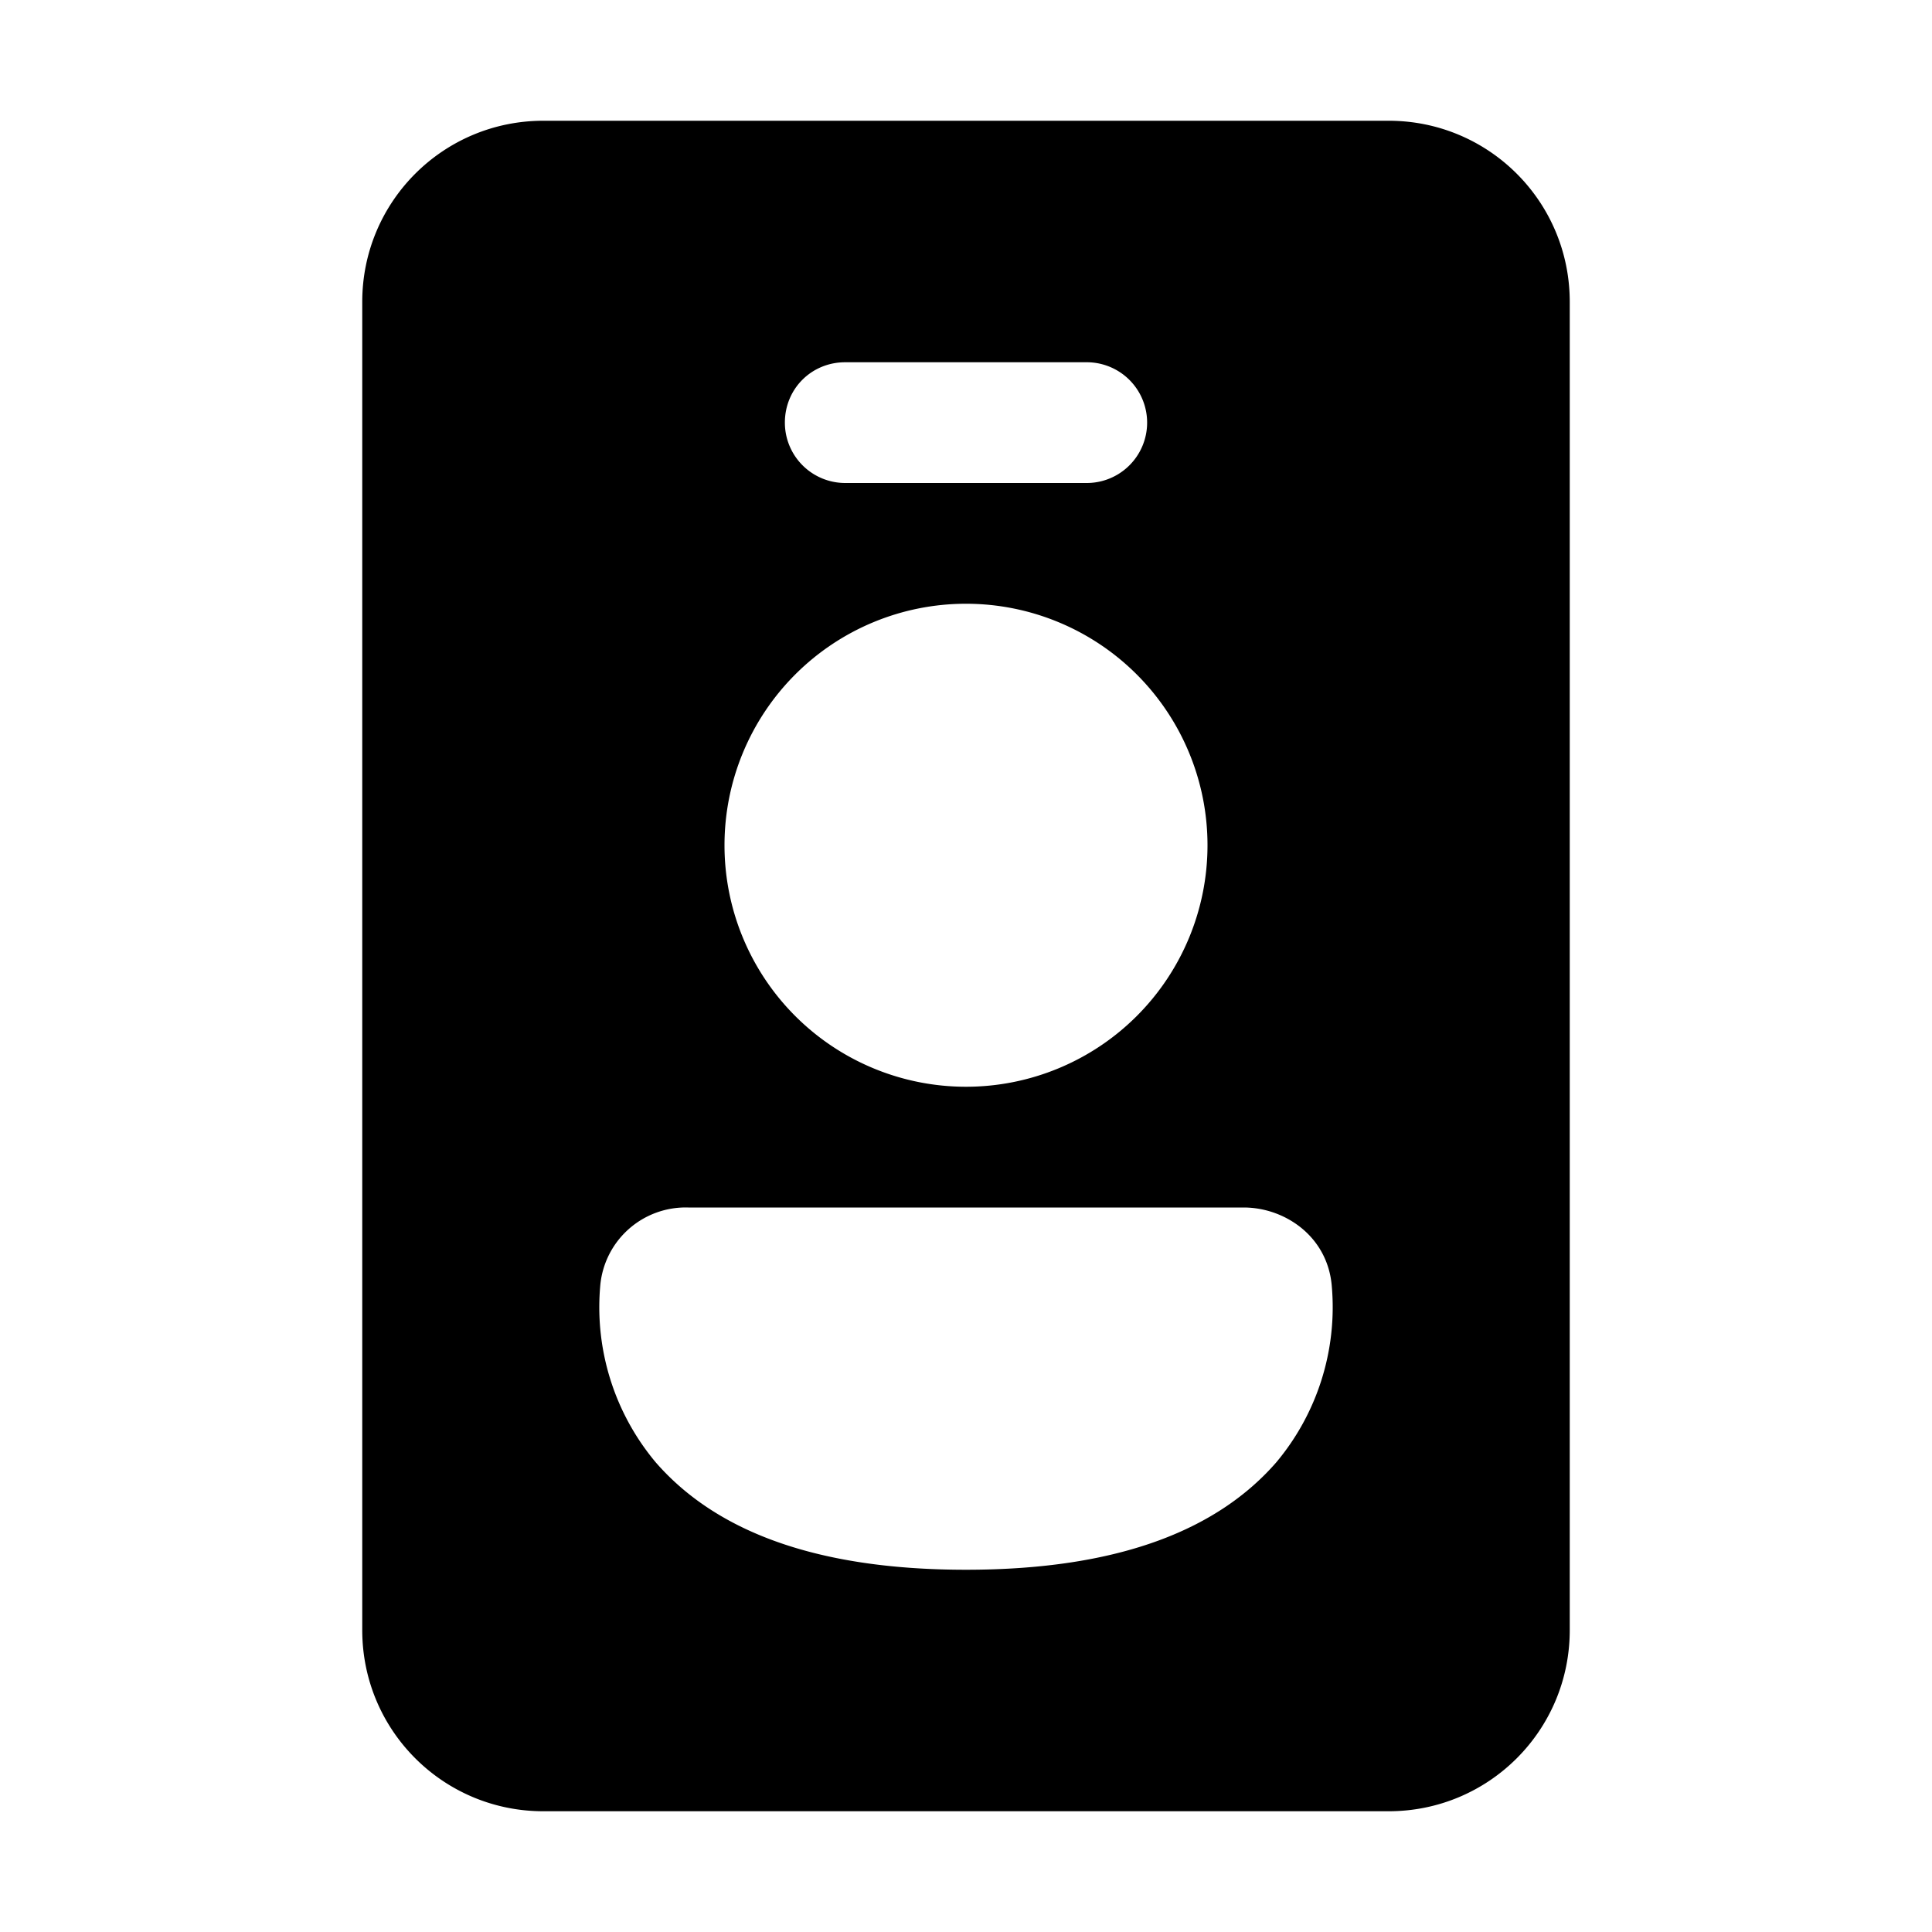 <svg width="16" height="16" viewBox="0 0 16 16" xmlns="http://www.w3.org/2000/svg"><path d="M13 2.5c0-.83-.67-1.5-1.5-1.5h-7C3.67 1 3 1.67 3 2.5v11c0 .83.67 1.5 1.5 1.5h7c.83 0 1.5-.67 1.5-1.5v-11Zm-6.5 1c0-.28.22-.5.5-.5h2a.5.5 0 0 1 0 1H7a.5.5 0 0 1-.5-.5ZM6 7a2 2 0 1 1 4 0 2 2 0 0 1-4 0Zm-.3 3h4.6c.34 0 .7.24.73.66a2 2 0 0 1-.46 1.45C10.1 12.65 9.3 13 8 13c-1.3 0-2.1-.35-2.57-.89a2 2 0 0 1-.46-1.45.71.71 0 0 1 .73-.66Z"/></svg>